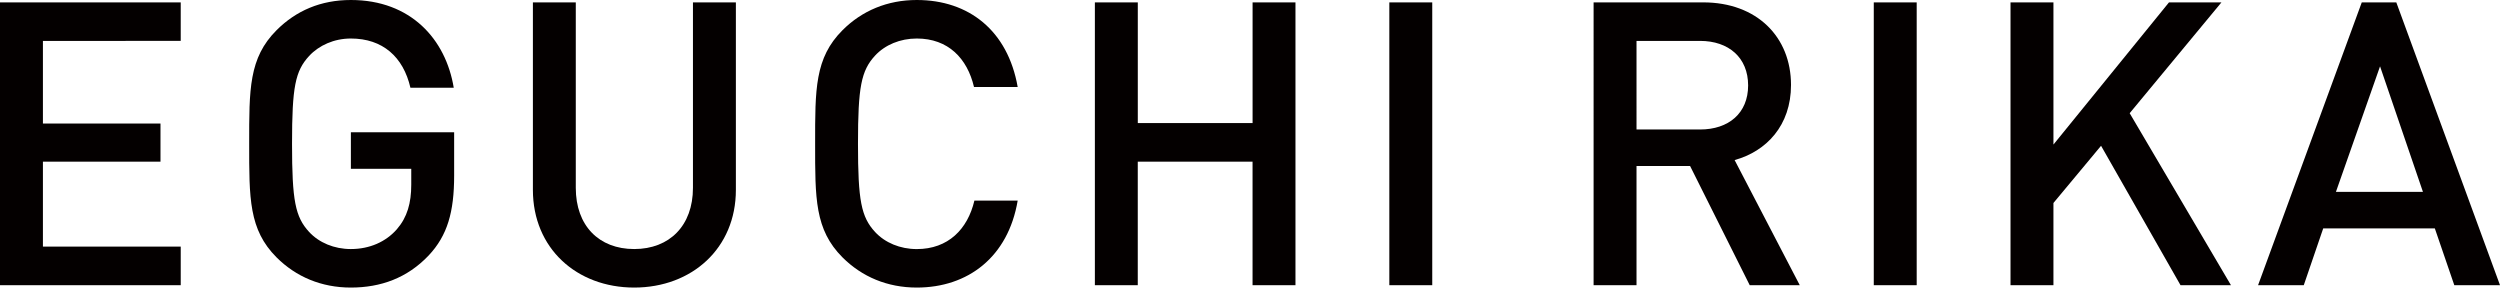 <?xml version="1.0" encoding="utf-8"?>
<!-- Generator: Adobe Illustrator 19.2.1, SVG Export Plug-In . SVG Version: 6.00 Build 0)  -->
<svg version="1.1" id="レイヤー_1" xmlns="http://www.w3.org/2000/svg" xmlns:xlink="http://www.w3.org/1999/xlink" x="0px"
	 y="0px" viewBox="0 0 75.488 8.683" style="enable-background:new 0 0 75.488 8.683;" xml:space="preserve">
<style type="text/css">
	.st0{fill:#040000;}
</style>
<g>
	<path class="st0" d="M0,8.611V0.072h5.457v1.163H1.296V3.73h3.55v1.151h-3.55v2.566h4.161v1.164H0z"/>
	<path class="st0" d="M12.945,7.712c-0.648,0.684-1.451,0.971-2.351,0.971c-0.888,0-1.655-0.324-2.243-0.911
		c-0.839-0.84-0.827-1.787-0.827-3.43c0-1.643-0.012-2.591,0.827-3.43C8.939,0.324,9.683,0,10.595,0c1.811,0,2.866,1.188,3.106,2.65
		h-1.308c-0.216-0.935-0.84-1.487-1.799-1.487c-0.504,0-0.96,0.204-1.26,0.527c-0.42,0.456-0.516,0.936-0.516,2.651
		c0,1.715,0.096,2.207,0.516,2.663c0.3,0.324,0.756,0.516,1.26,0.516c0.564,0,1.056-0.216,1.391-0.6
		c0.312-0.36,0.433-0.791,0.433-1.343v-0.48h-1.823V3.994h3.118v1.308C13.713,6.404,13.509,7.112,12.945,7.712z"/>
	<path class="st0" d="M19.15,8.683c-1.739,0-3.059-1.187-3.059-2.95V0.072h1.295v5.601c0,1.14,0.696,1.847,1.764,1.847
		c1.067,0,1.774-0.707,1.774-1.847V0.072h1.296v5.661C22.221,7.496,20.89,8.683,19.15,8.683z"/>
	<path class="st0" d="M27.683,8.683c-0.888,0-1.655-0.324-2.243-0.911c-0.839-0.84-0.827-1.787-0.827-3.43
		c0-1.643-0.012-2.591,0.827-3.43C26.027,0.324,26.795,0,27.683,0c1.571,0,2.746,0.923,3.046,2.626h-1.319
		c-0.203-0.863-0.779-1.463-1.727-1.463c-0.504,0-0.96,0.192-1.26,0.516c-0.42,0.456-0.516,0.947-0.516,2.663
		c0,1.715,0.096,2.207,0.516,2.663c0.3,0.324,0.756,0.516,1.26,0.516c0.947,0,1.535-0.6,1.739-1.463h1.307
		C30.441,7.76,29.229,8.683,27.683,8.683z"/>
	<path class="st0" d="M37.821,8.611v-3.73h-3.466v3.73H33.06V0.072h1.296v3.645h3.466V0.072h1.295v8.539H37.821z"/>
	<path class="st0" d="M41.951,8.611V0.072h1.296v8.539H41.951z"/>
	<path class="st0" d="M52.833,8.611l-1.8-3.598h-1.618v3.598h-1.296V0.072h3.311c1.619,0,2.65,1.043,2.65,2.494
		c0,1.224-0.744,2.003-1.703,2.267l1.967,3.778H52.833z M51.334,1.235h-1.919V3.91h1.919c0.863,0,1.451-0.492,1.451-1.331
		C52.785,1.739,52.197,1.235,51.334,1.235z"/>
	<path class="st0" d="M56.579,8.611V0.072h1.296v8.539H56.579z"/>
	<path class="st0" d="M65.841,8.611l-2.399-4.209l-1.438,1.727v2.482h-1.296V0.072h1.296v4.293l3.489-4.293h1.584l-2.771,3.346
		l3.058,5.193H65.841z"/>
	<path class="st0" d="M74.108,8.611l-0.588-1.715h-3.37l-0.587,1.715h-1.38l3.131-8.539h1.043l3.131,8.539H74.108z M71.866,2.003
		l-1.332,3.79h2.627L71.866,2.003z"/>
</g>
</svg>
